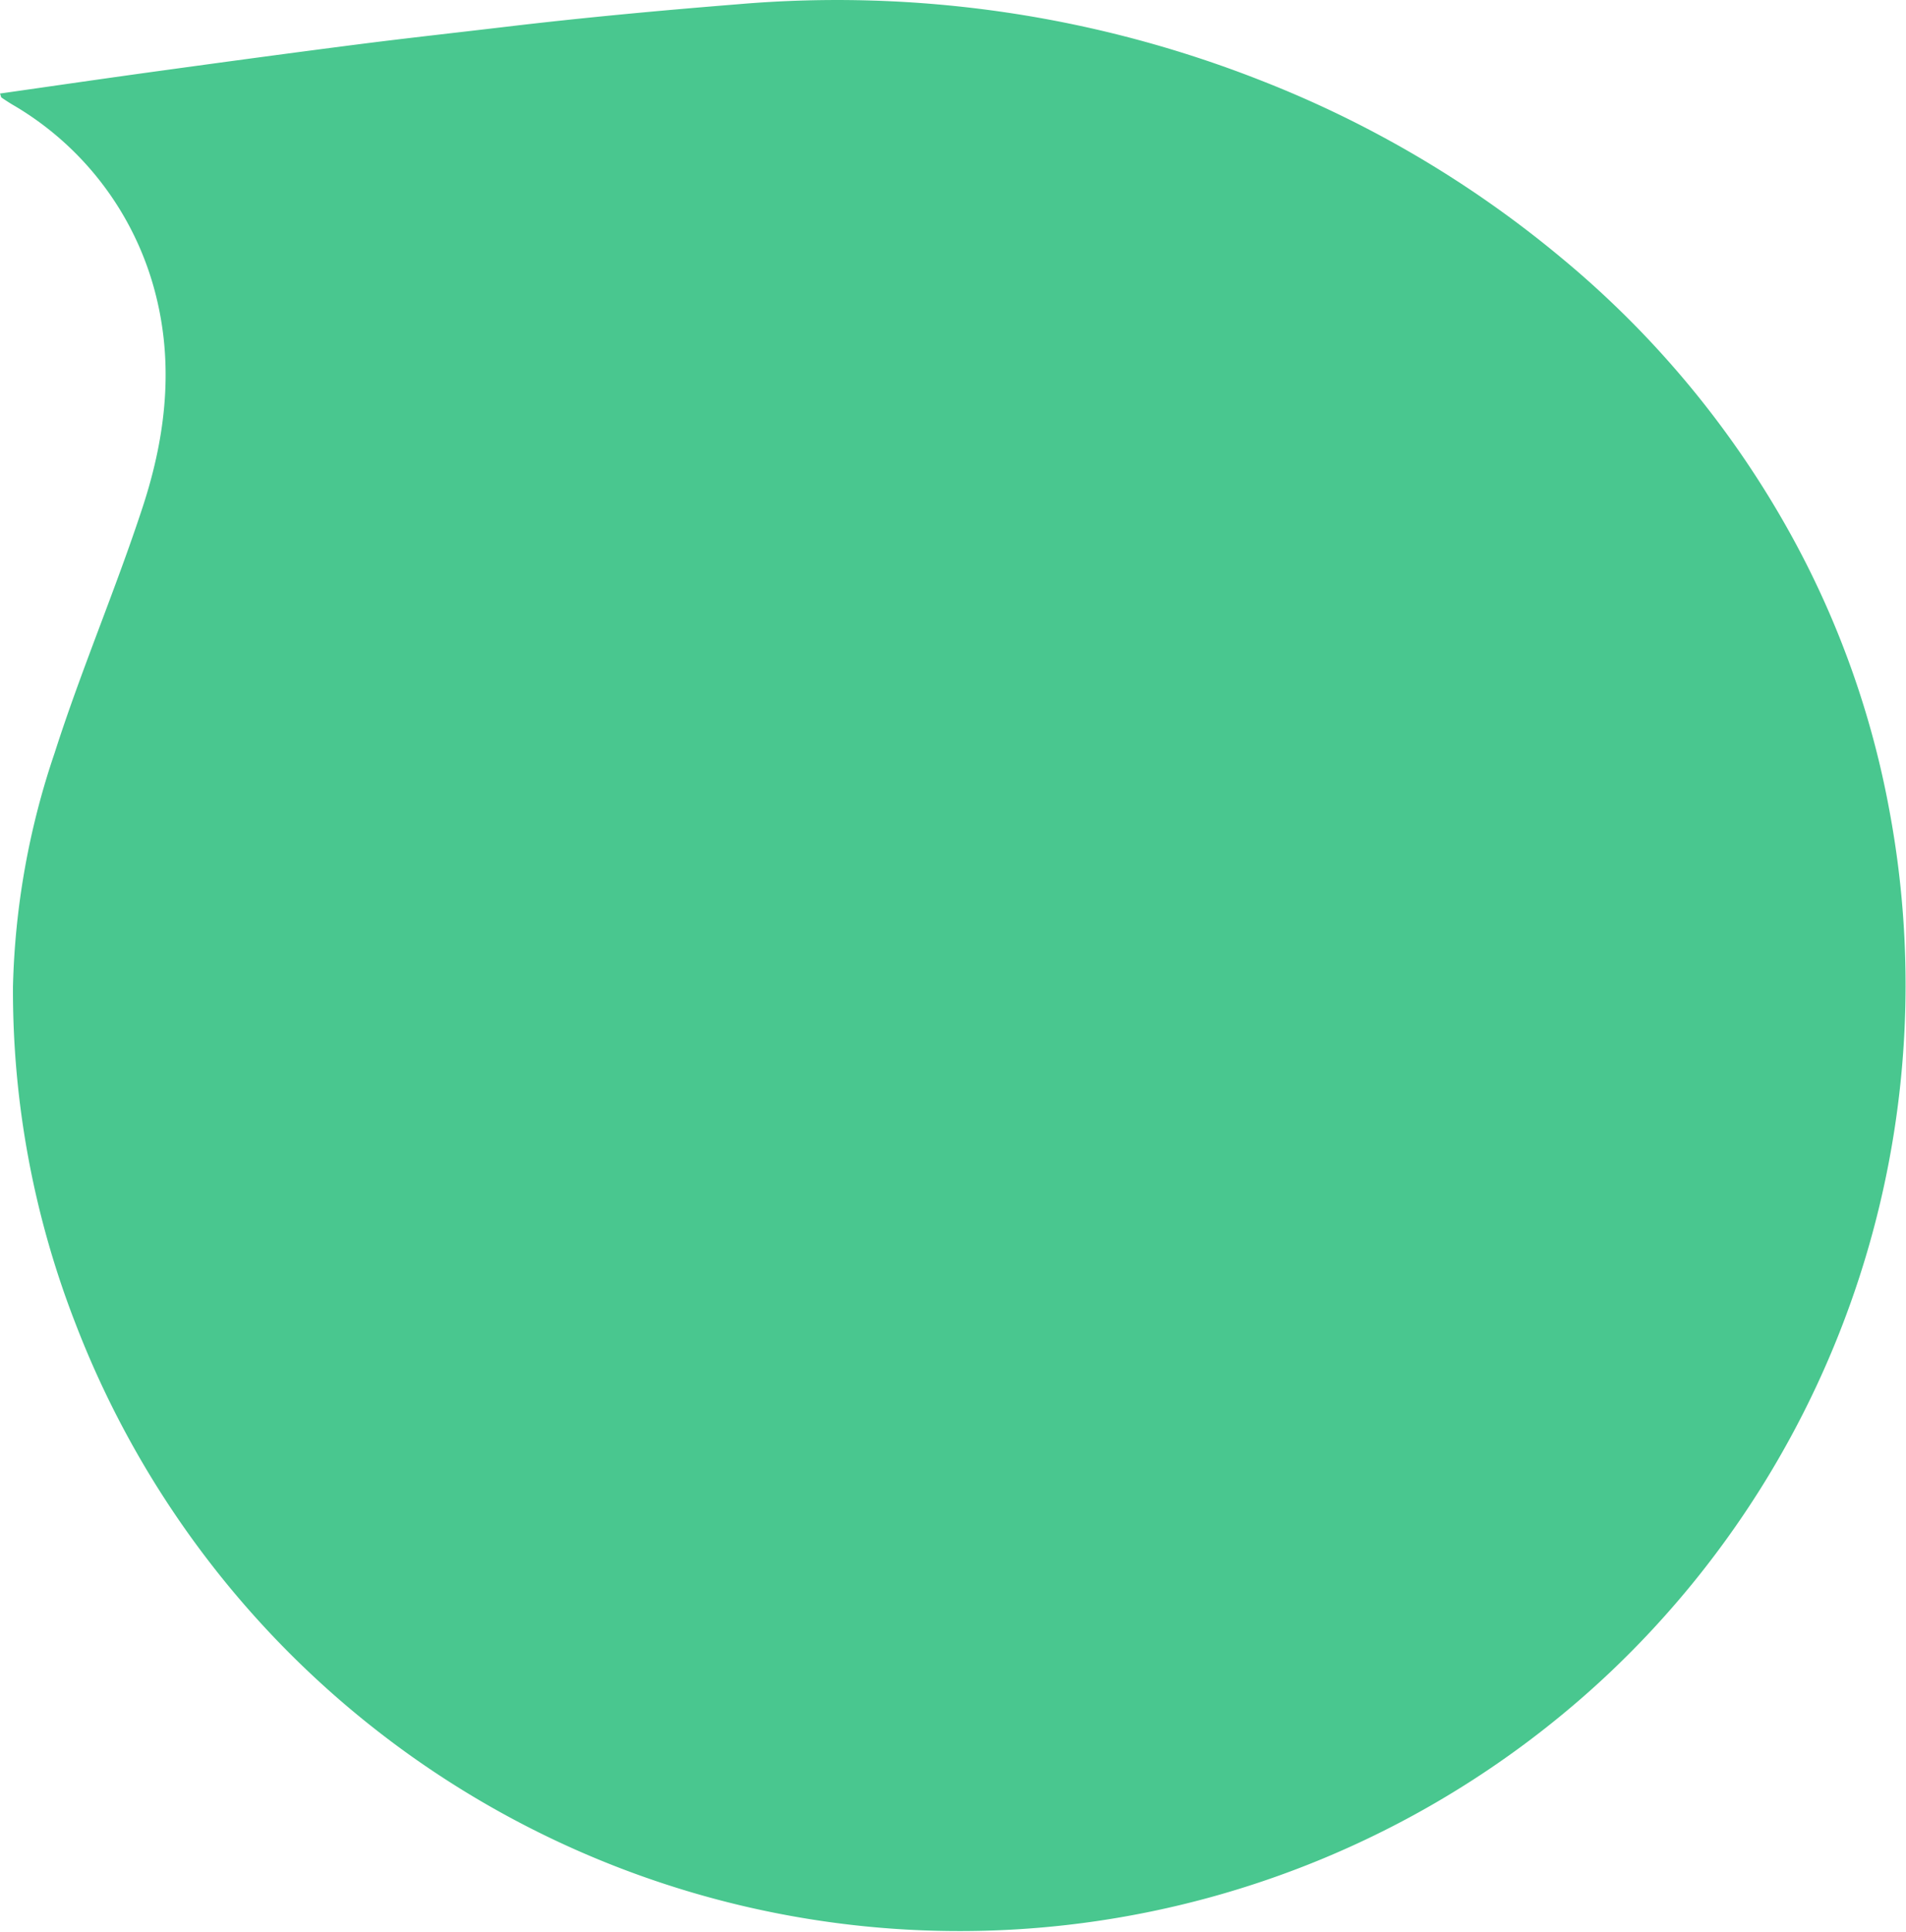 <svg xmlns="http://www.w3.org/2000/svg" width="174.195" height="176.479" viewBox="0 0 174.195 176.479"><path d="M1938.422,3323.987c5.006-.712,9.911-1.428,14.822-2.1,6-.824,12-1.638,18-2.406,4.467-.571,8.944-1.06,13.416-1.591,7.056-.839,14.13-1.491,21.212-2.06a105.829,105.829,0,0,1,48.18,7.118,99.3,99.3,0,0,1,27.321,16.26,88,88,0,0,1,20.9,25.4,83.219,83.219,0,0,1,8.832,24.9,86.527,86.527,0,0,1-25.469,78.643,86.569,86.569,0,0,1-140.338-31.86,83.811,83.811,0,0,1-5.691-30.725,71.5,71.5,0,0,1,3.81-21.346c2.425-7.586,5.572-14.913,8.05-22.475,2.215-6.761,2.94-13.652.846-20.615a28.015,28.015,0,0,0-12.786-16.149q-.494-.3-.974-.632C1938.511,3324.311,1938.506,3324.211,1938.422,3323.987Z" transform="translate(-1938.422 -3315.442)" fill="#49c78f"/></svg>